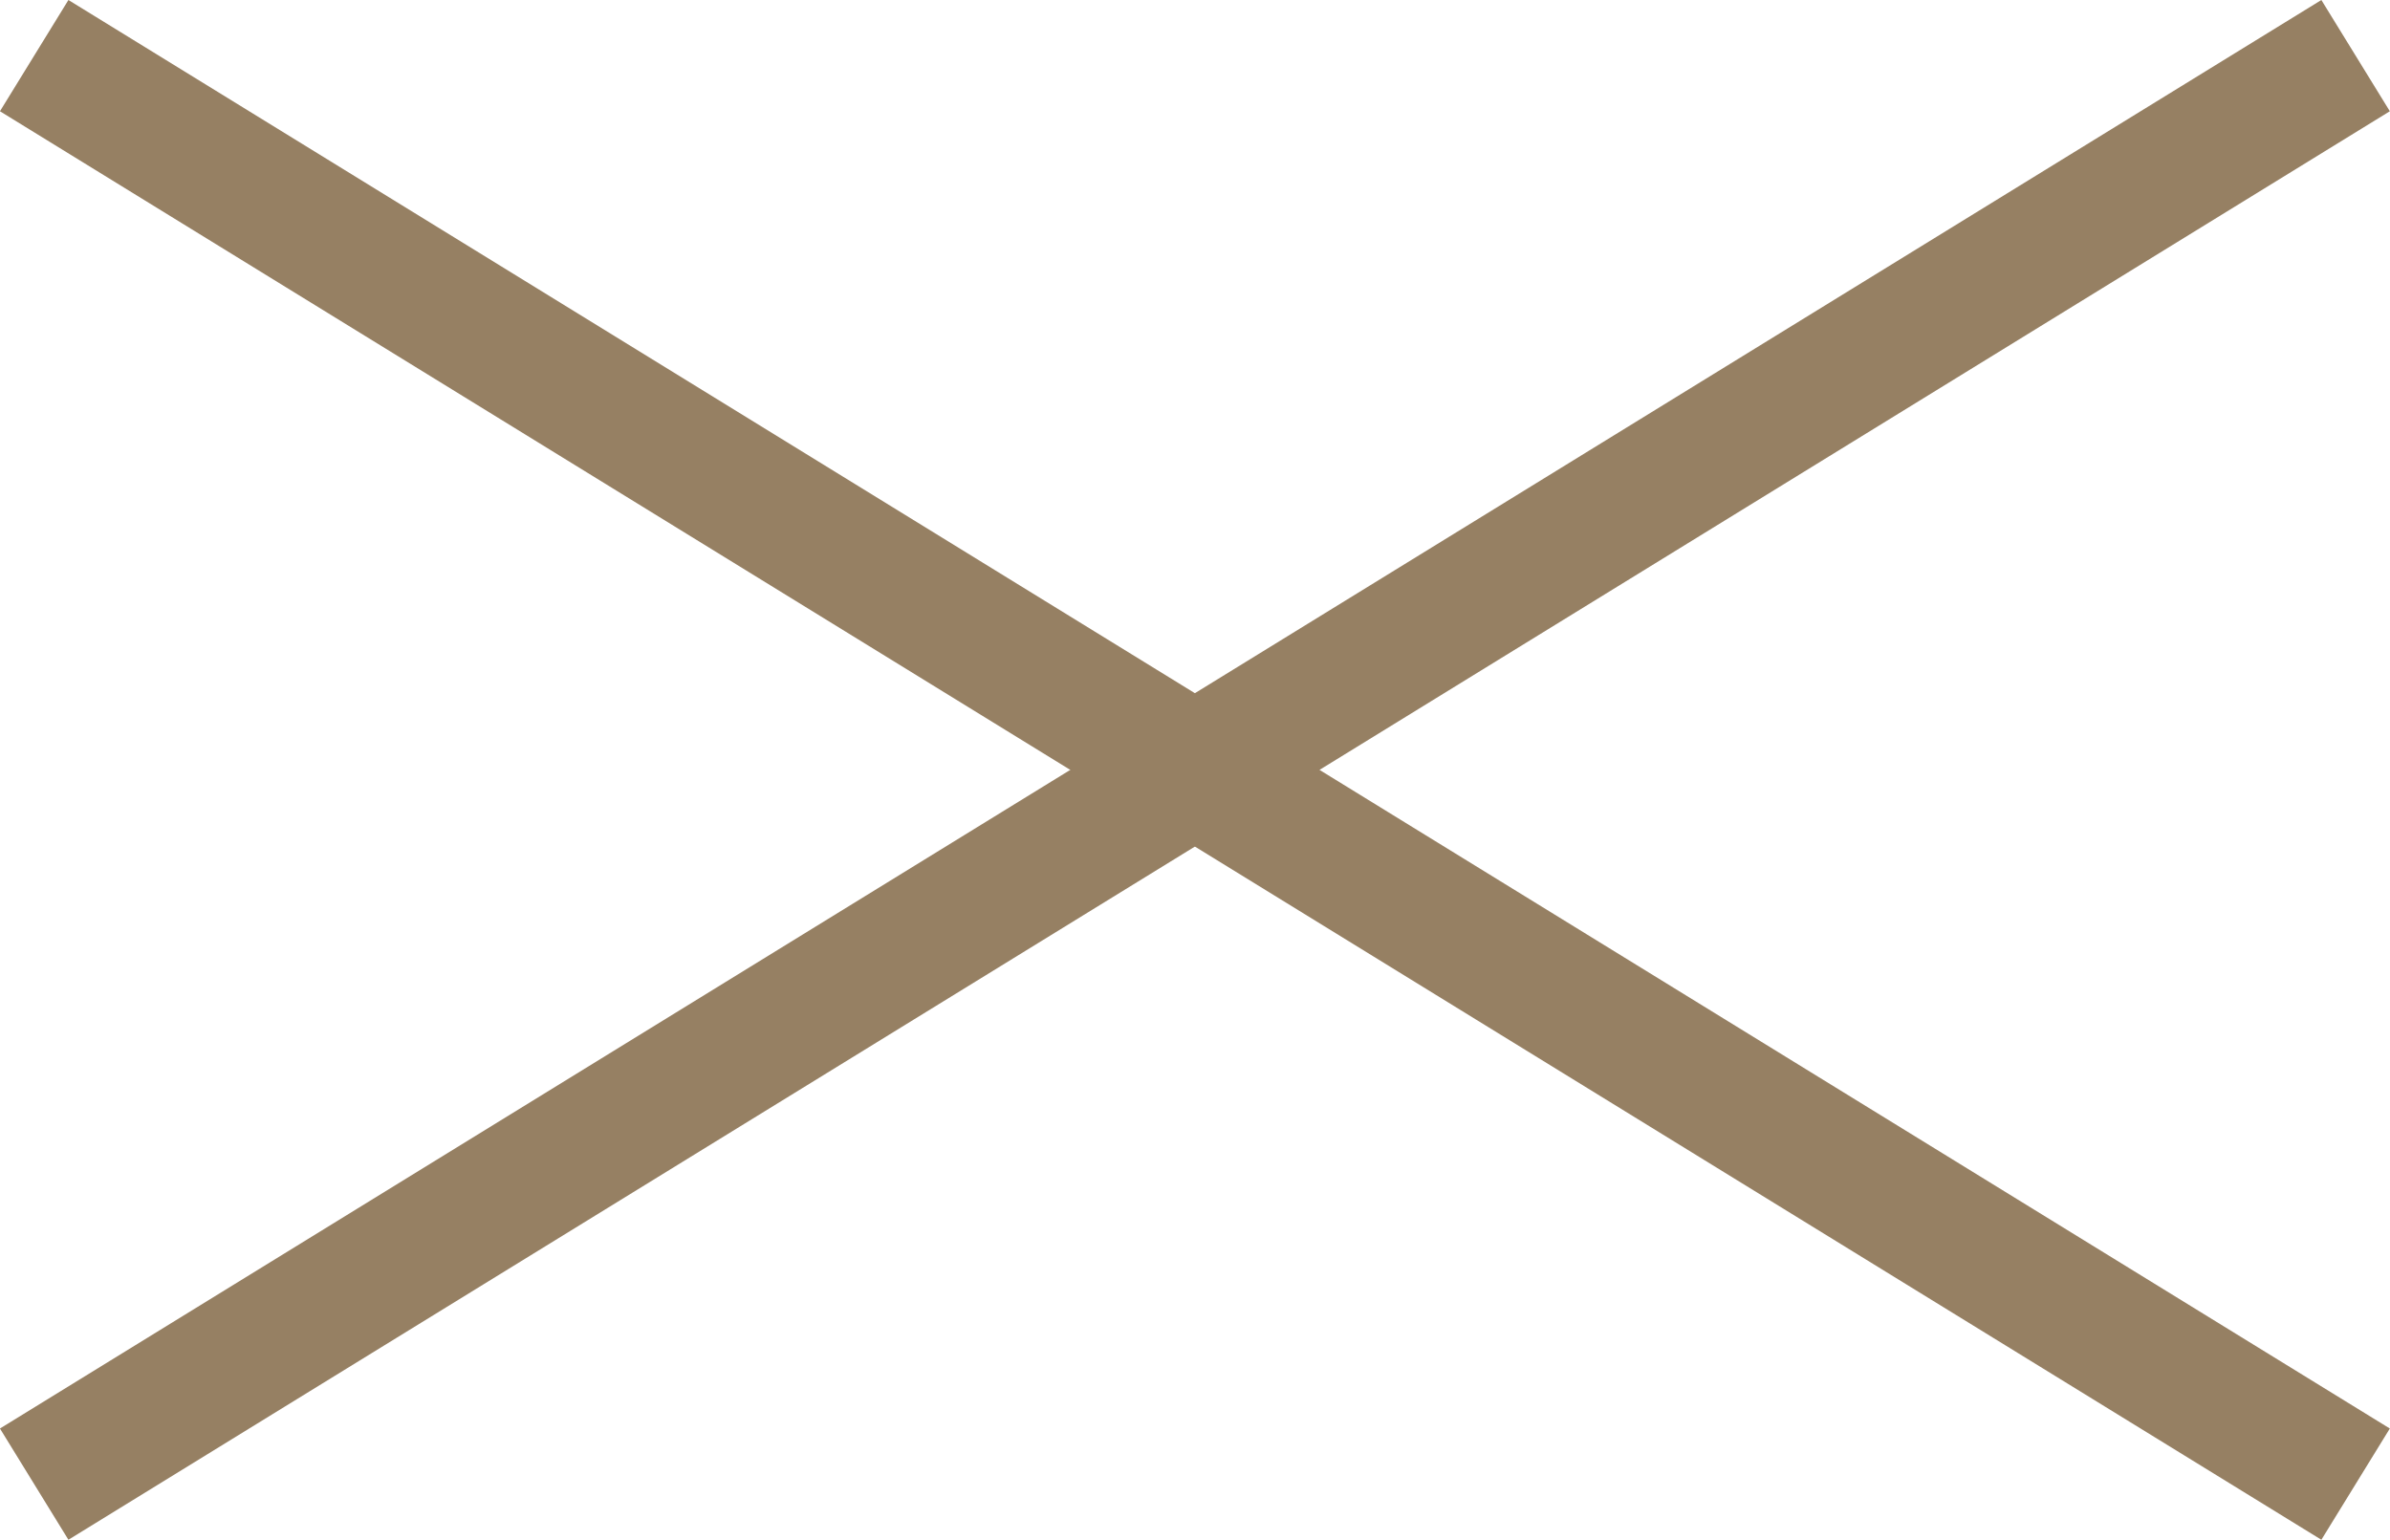 <svg xmlns="http://www.w3.org/2000/svg" width="21.954" height="14.145" viewBox="0 0 21.954 14.145">
  <g id="hamburger_menu" data-name="hamburger menu" transform="translate(0.314 1.132)">
    <path id="パス_16984" data-name="パス 16984" d="M1.376,0,22.7,13.123" transform="translate(-1.376 -0.621)" fill="none" stroke="#968063" stroke-width="1.2"/>
    <path id="パス_16985" data-name="パス 16985" d="M22.7,0,1.376,13.123" transform="translate(-1.376 -0.621)" fill="none" stroke="#968063" stroke-width="1.2"/>
  </g>
</svg>
